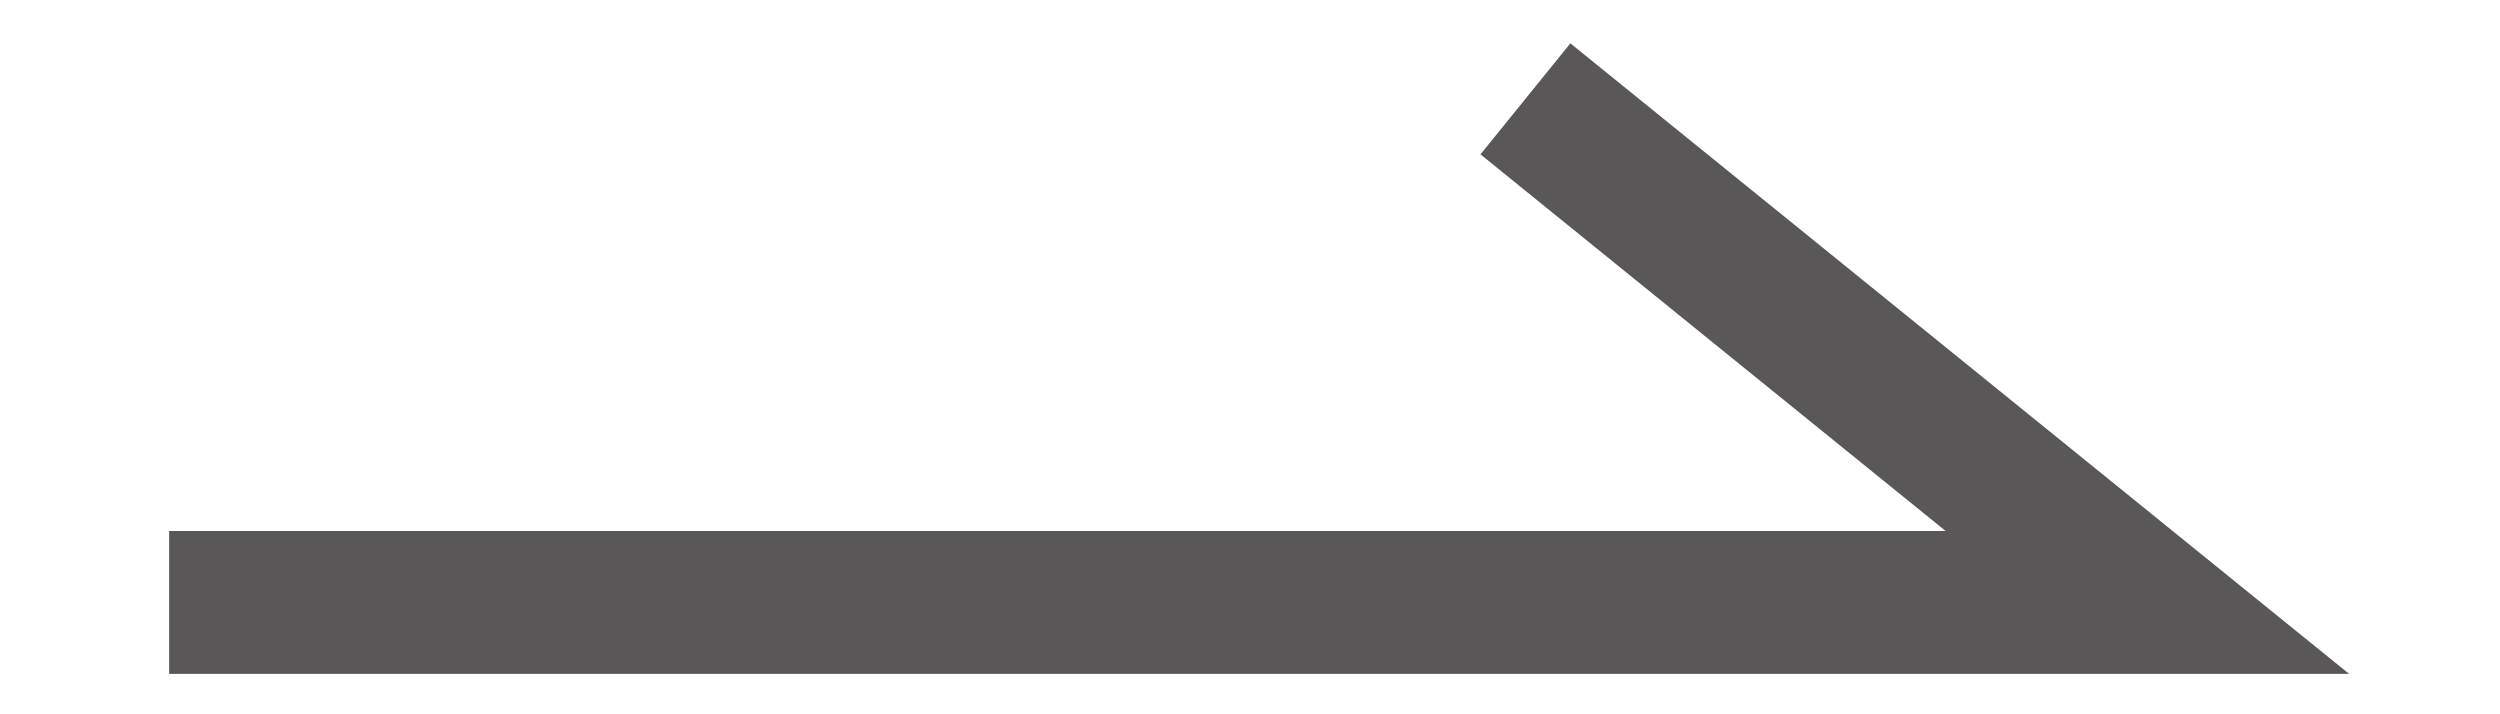 <?xml version="1.0" encoding="utf-8"?>
<!-- Generator: Adobe Illustrator 15.0.3, SVG Export Plug-In  -->
<!DOCTYPE svg PUBLIC "-//W3C//DTD SVG 1.1//EN" "http://www.w3.org/Graphics/SVG/1.1/DTD/svg11.dtd">
<svg version="1.1"
	 xmlns="http://www.w3.org/2000/svg" xmlns:xlink="http://www.w3.org/1999/xlink" xmlns:a="http://ns.adobe.com/AdobeSVGViewerExtensions/3.0/"
	 x="0px" y="0px" width="35px" height="10px" viewBox="-2.368 -0.607 35 10" enable-background="new -2.368 -0.607 35 10"
	 xml:space="preserve">
<defs>
</defs>
<polyline fill="none" stroke="#595757" stroke-width="2" stroke-miterlimit="10" points="0,7.827 27.695,7.827 18.988,0.777 "/>
</svg>
